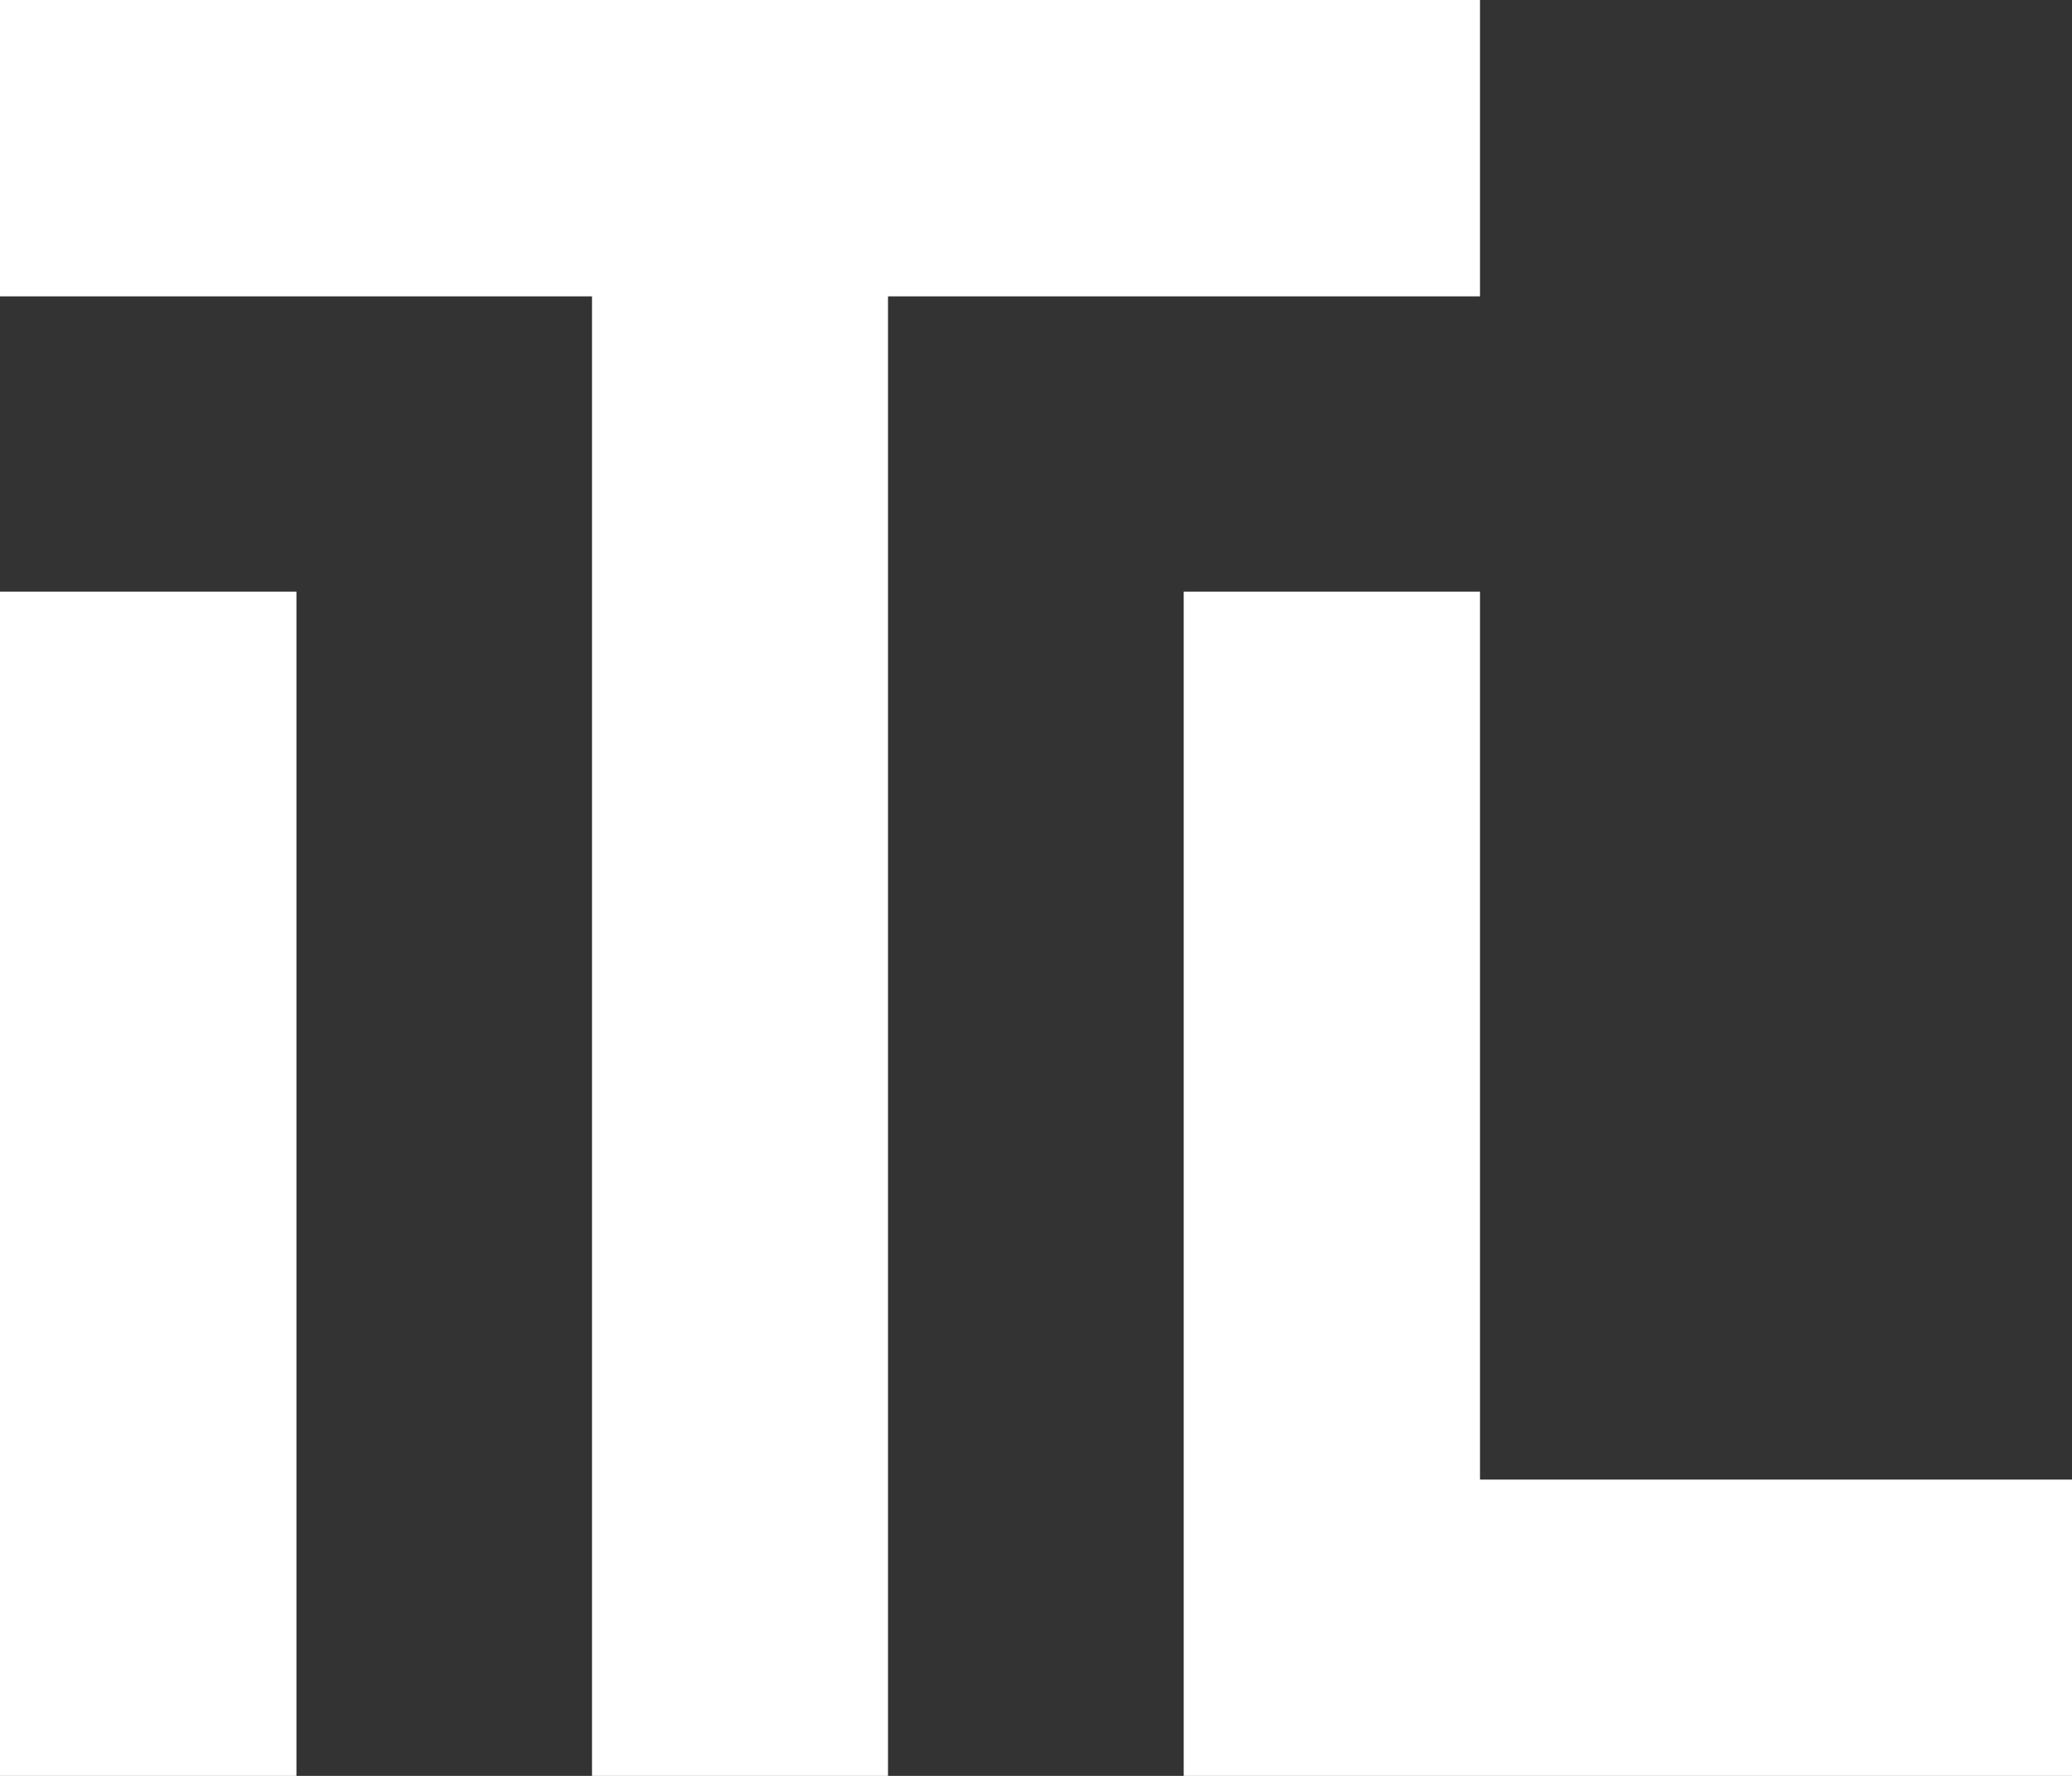 <svg xmlns="http://www.w3.org/2000/svg" width="70" height="60" viewBox="0 0 70 60" fill="none"><rect x="0" y="0" width="70" height="60" fill="#333333" stroke="none"/><g clip-path="url(#clip0_811_853)"><path d="M50 19.989V49.989H70V60H39.99V19.989H50Z" fill="white"></path><path d="M50 0V10.012H30V60H20V10.012H0V0H50Z" fill="white"></path><path d="M0 60H10.015V19.989H0V60Z" fill="white"></path></g><defs><clipPath id="clip0_811_853"><rect width="70" height="60" fill="white"></rect></clipPath></defs></svg>